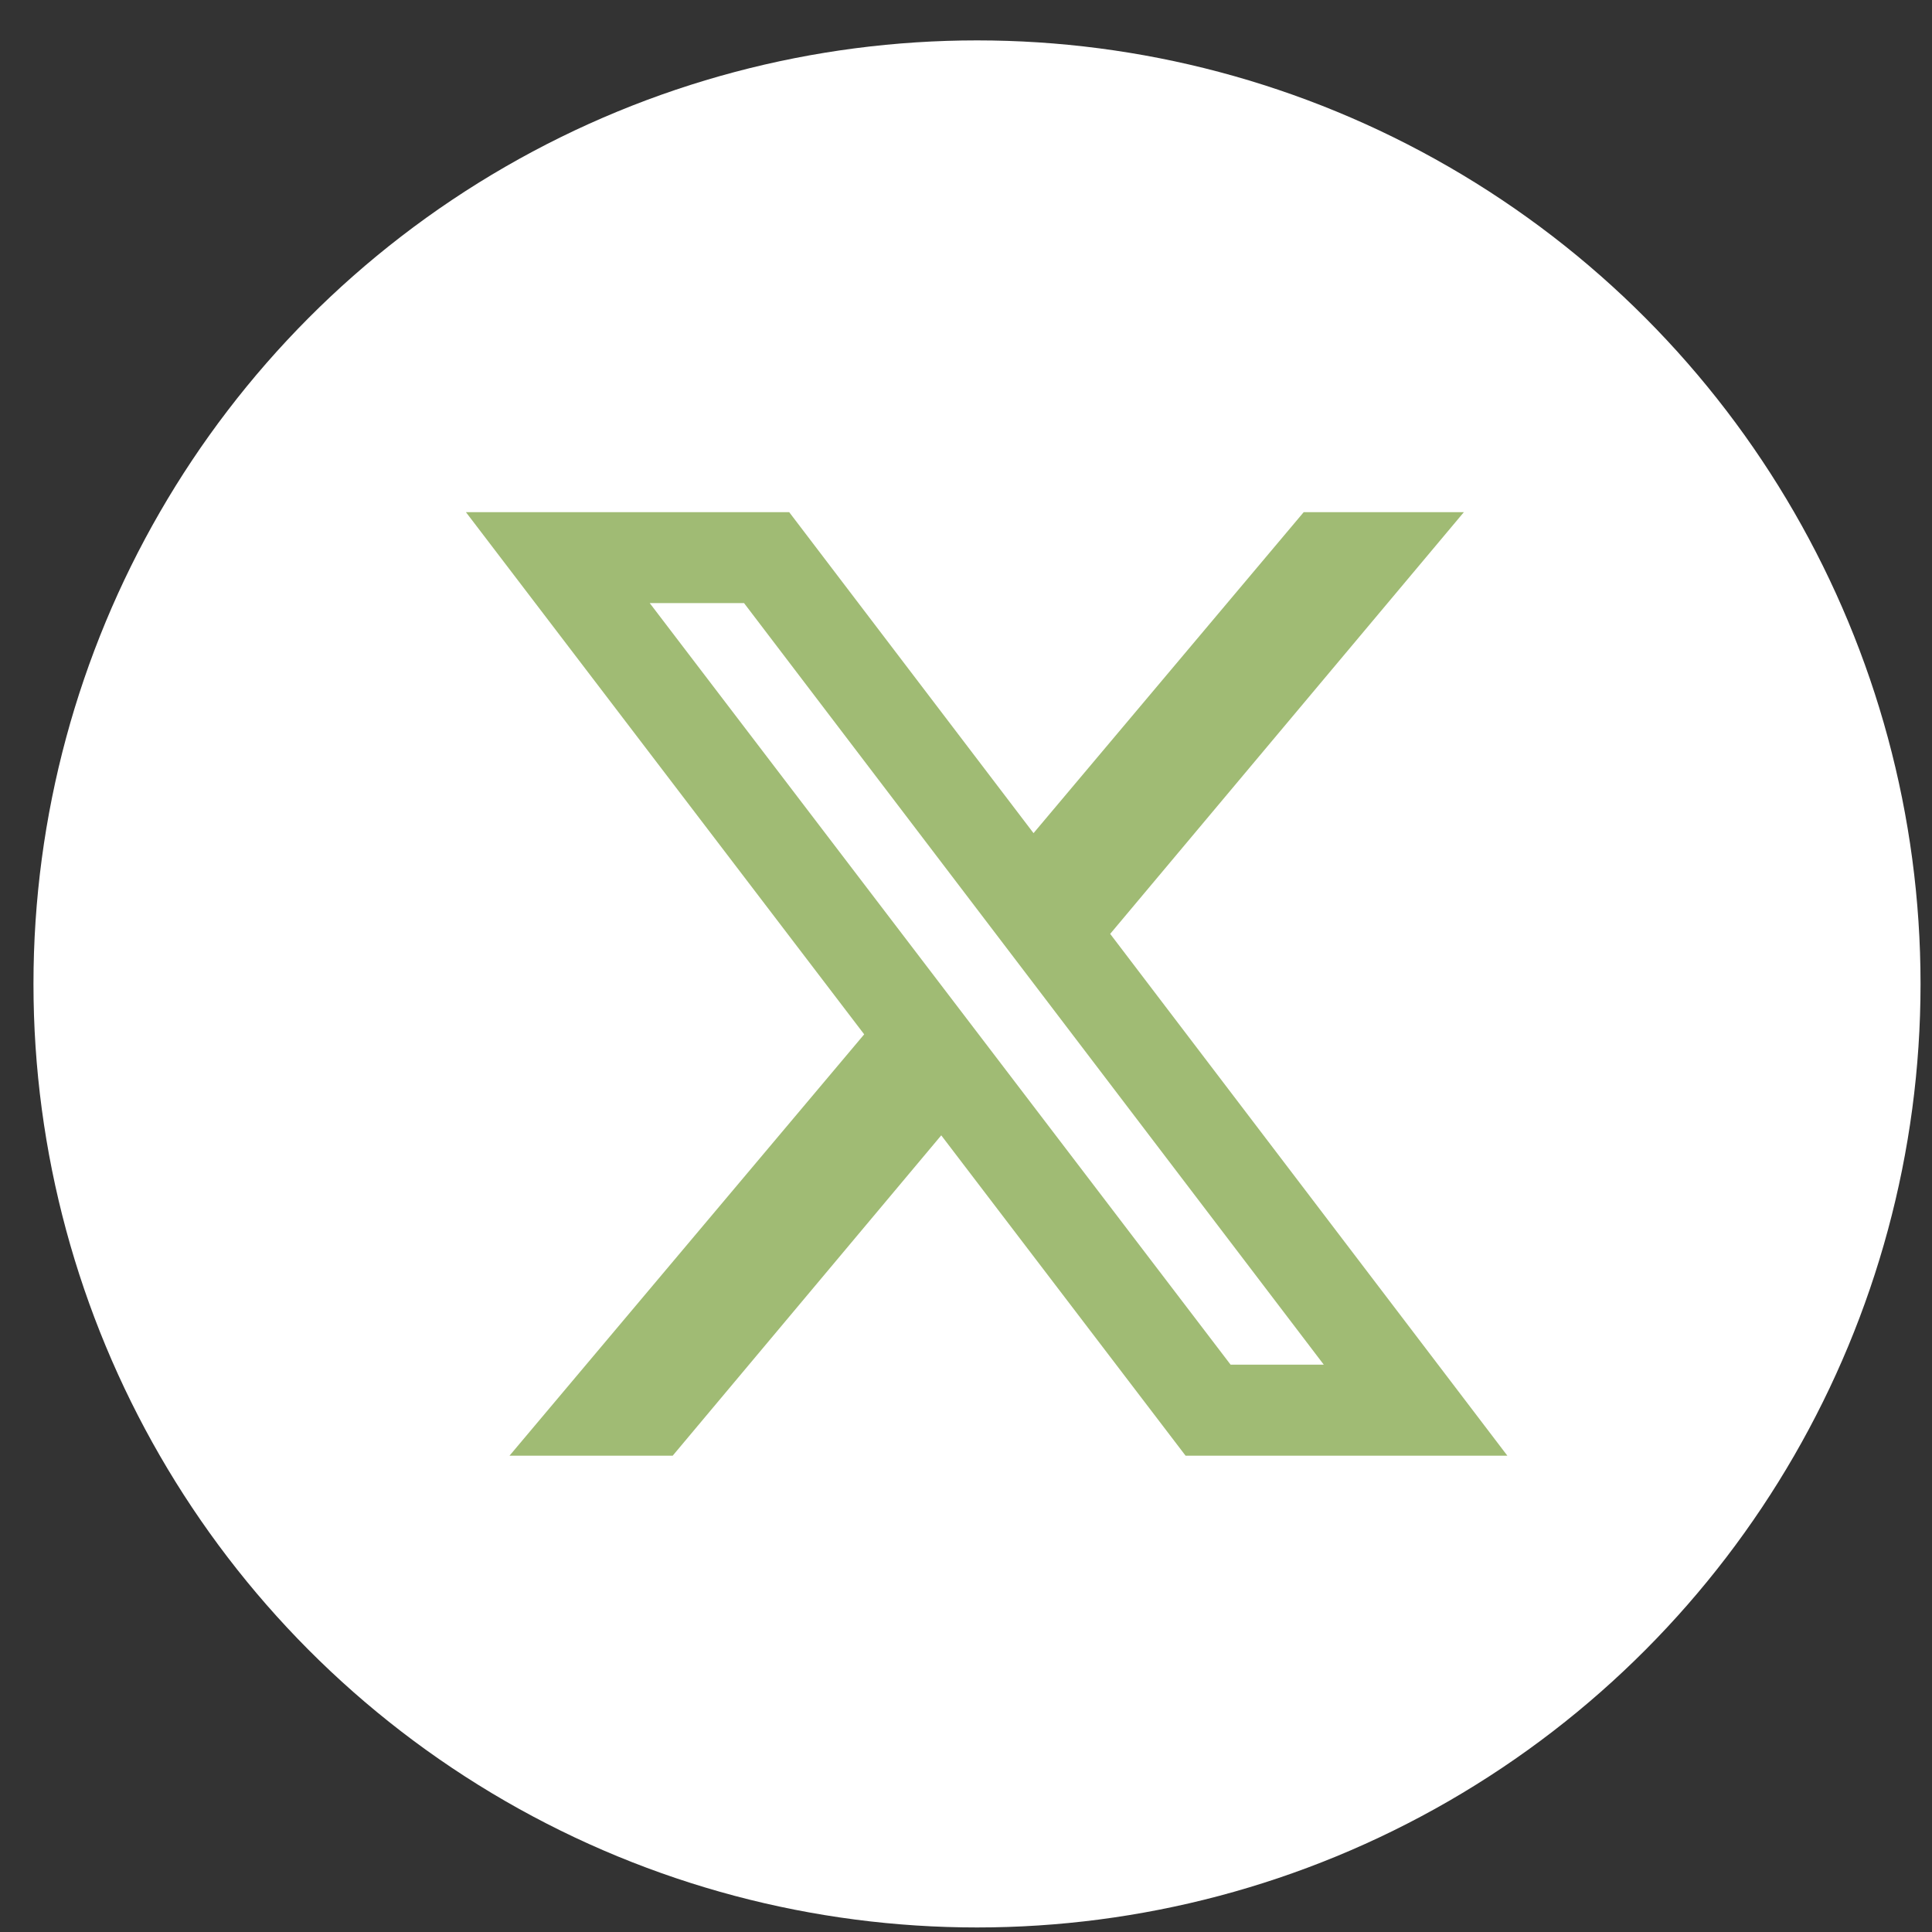 <svg width="43" height="43" viewBox="0 0 43 43" fill="none" xmlns="http://www.w3.org/2000/svg">
<rect x="0" y="0" width="43" height="43" fill="#333333" stroke="none"/>
<circle cx="21.745" cy="21.899" r="21" fill="white"/>
<path d="M19.234 23.021L10.37 11.399H17.565L23.003 18.543L29.016 11.399H32.581L24.709 20.785L33.549 32.399H26.387L20.949 25.269L14.972 32.399H11.34L19.234 23.021ZM27.39 30.373H29.463L16.56 13.423H14.461L27.389 30.373H27.39Z" fill="#A0BB74"/>
</svg>
